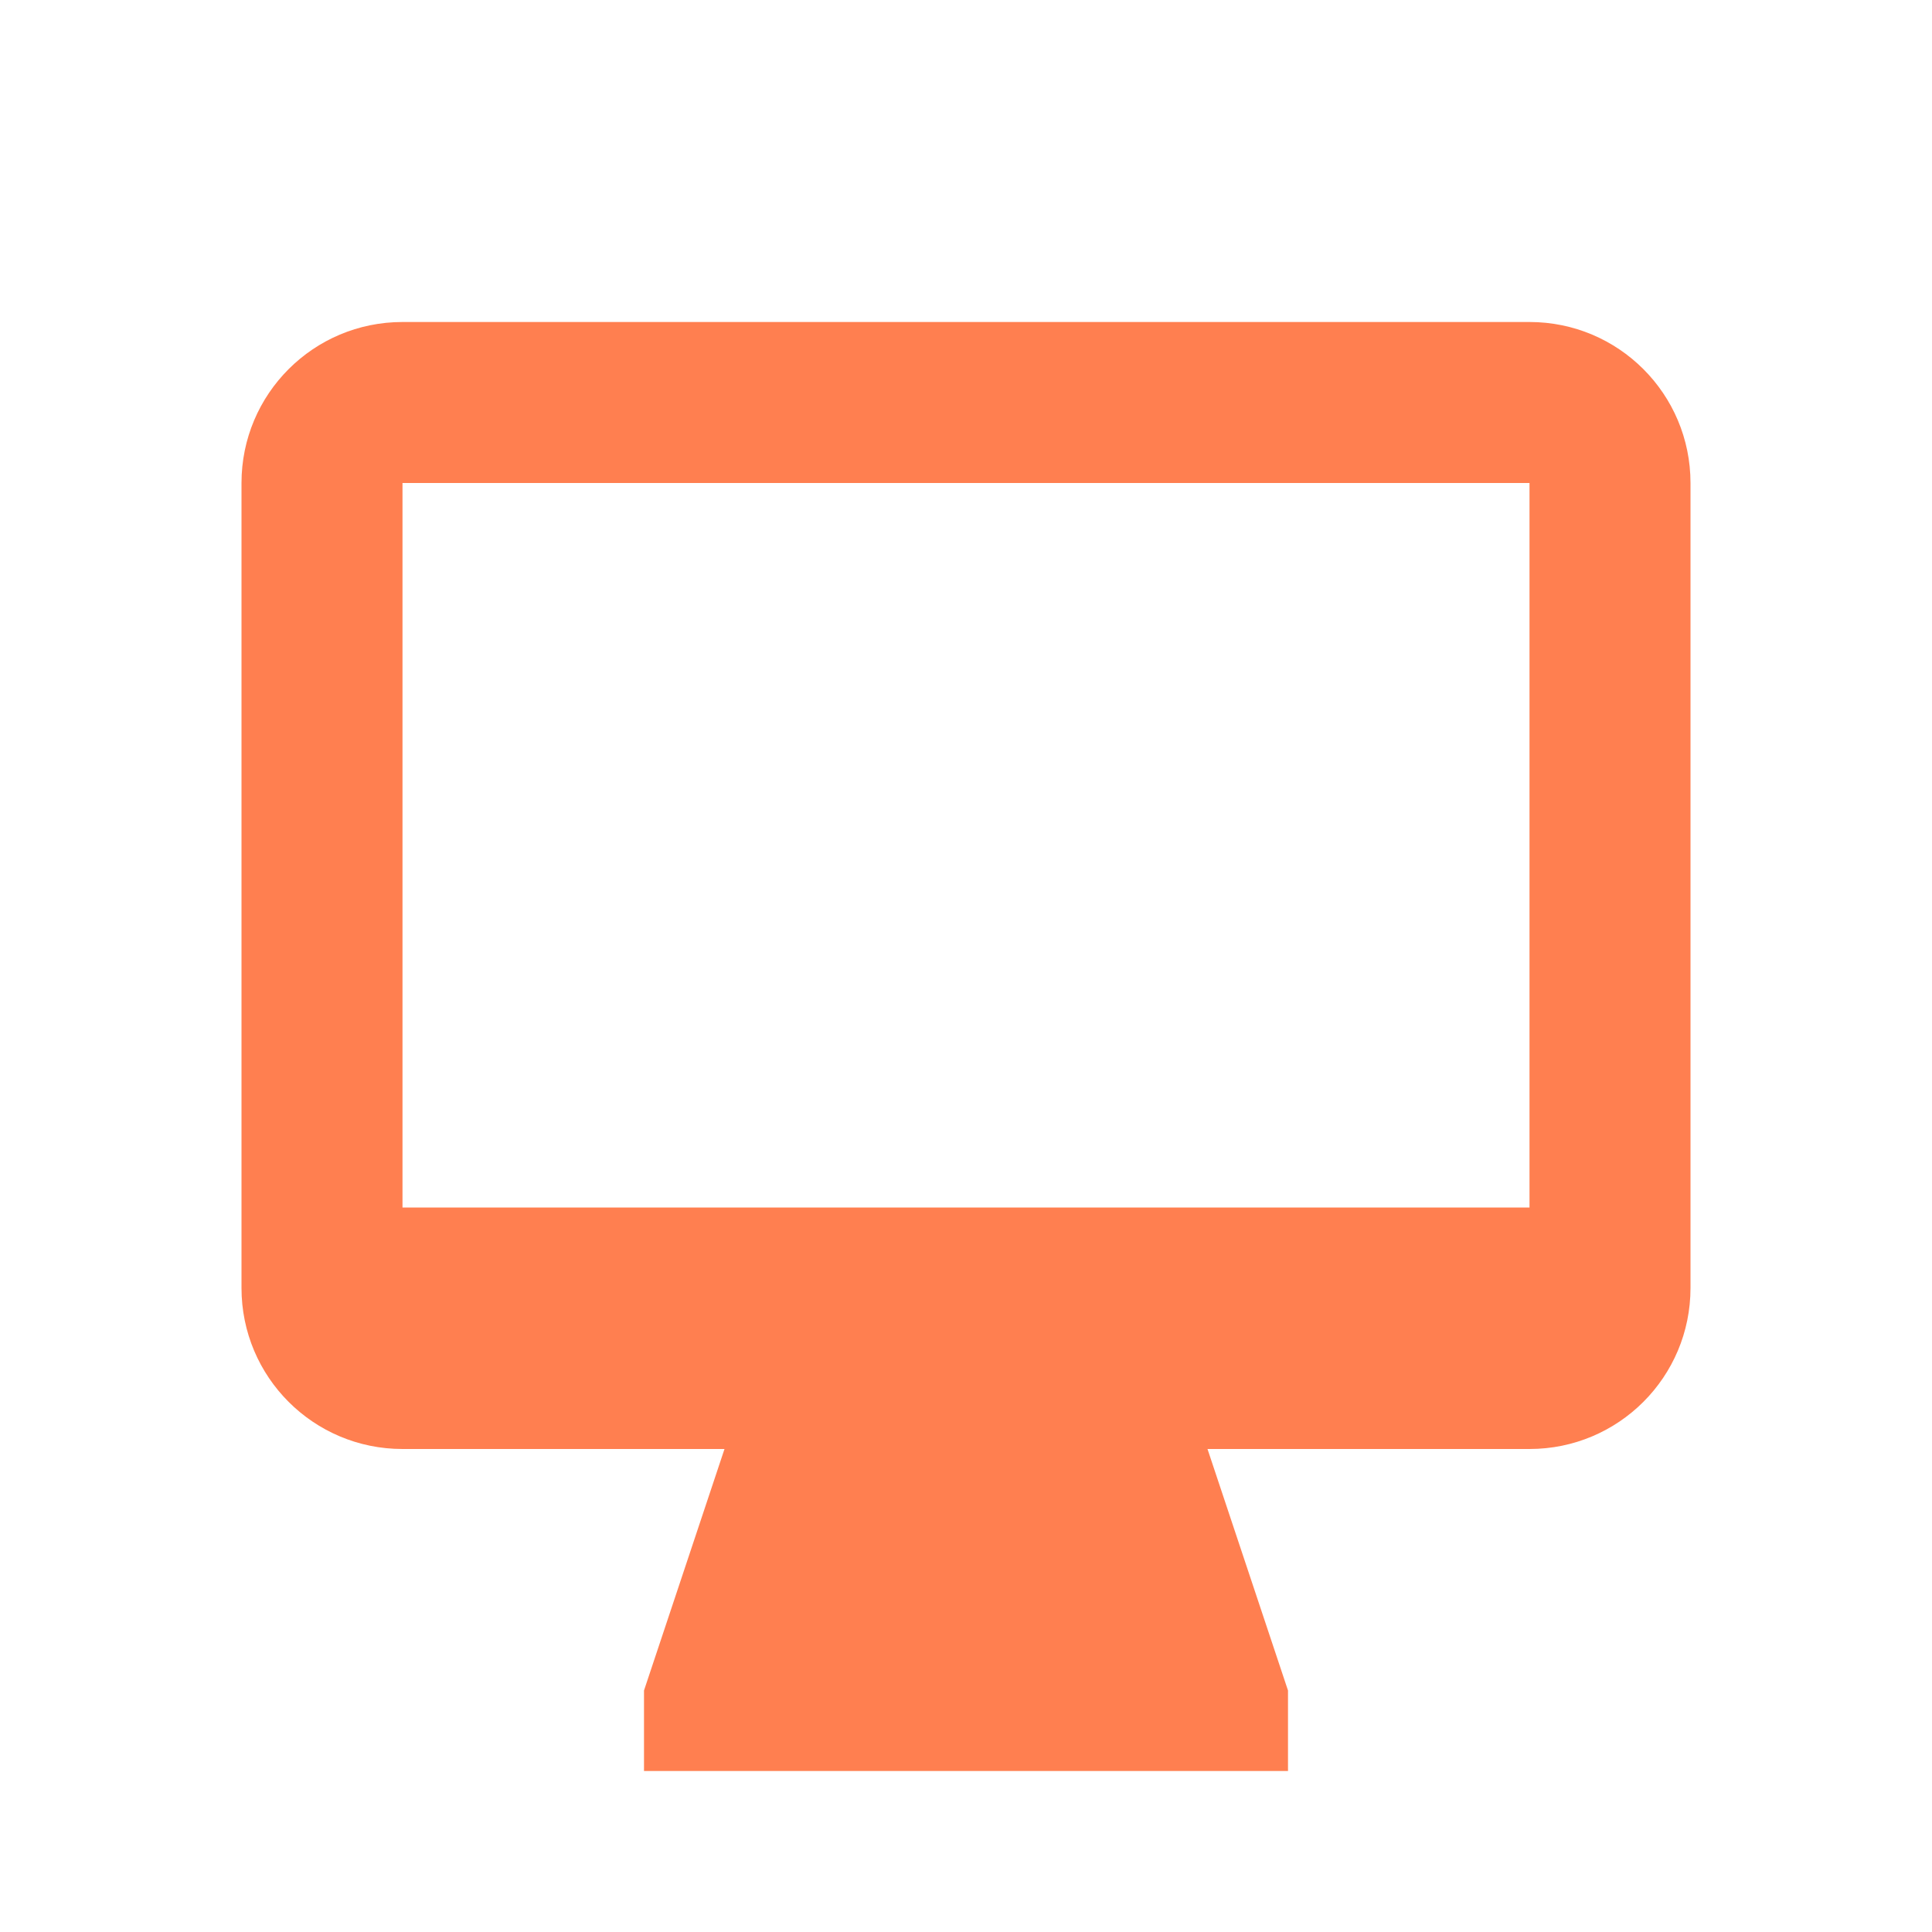 <?xml version="1.0" encoding="UTF-8"?>
<svg width="60" height="60" viewBox="0 0 60 60" fill="none" xmlns="http://www.w3.org/2000/svg">
  <path d="M47.5 10H12.5C9.736 10 7.5 12.236 7.5 15V40C7.5 42.764 9.736 45 12.5 45H22.5L20 52.5V55H40V52.5L37.5 45H47.5C50.264 45 52.5 42.764 52.5 40V15C52.5 12.236 50.264 10 47.5 10ZM47.5 37.5H12.5V15H47.5V37.5Z" fill="#FF7F50"/>
</svg>